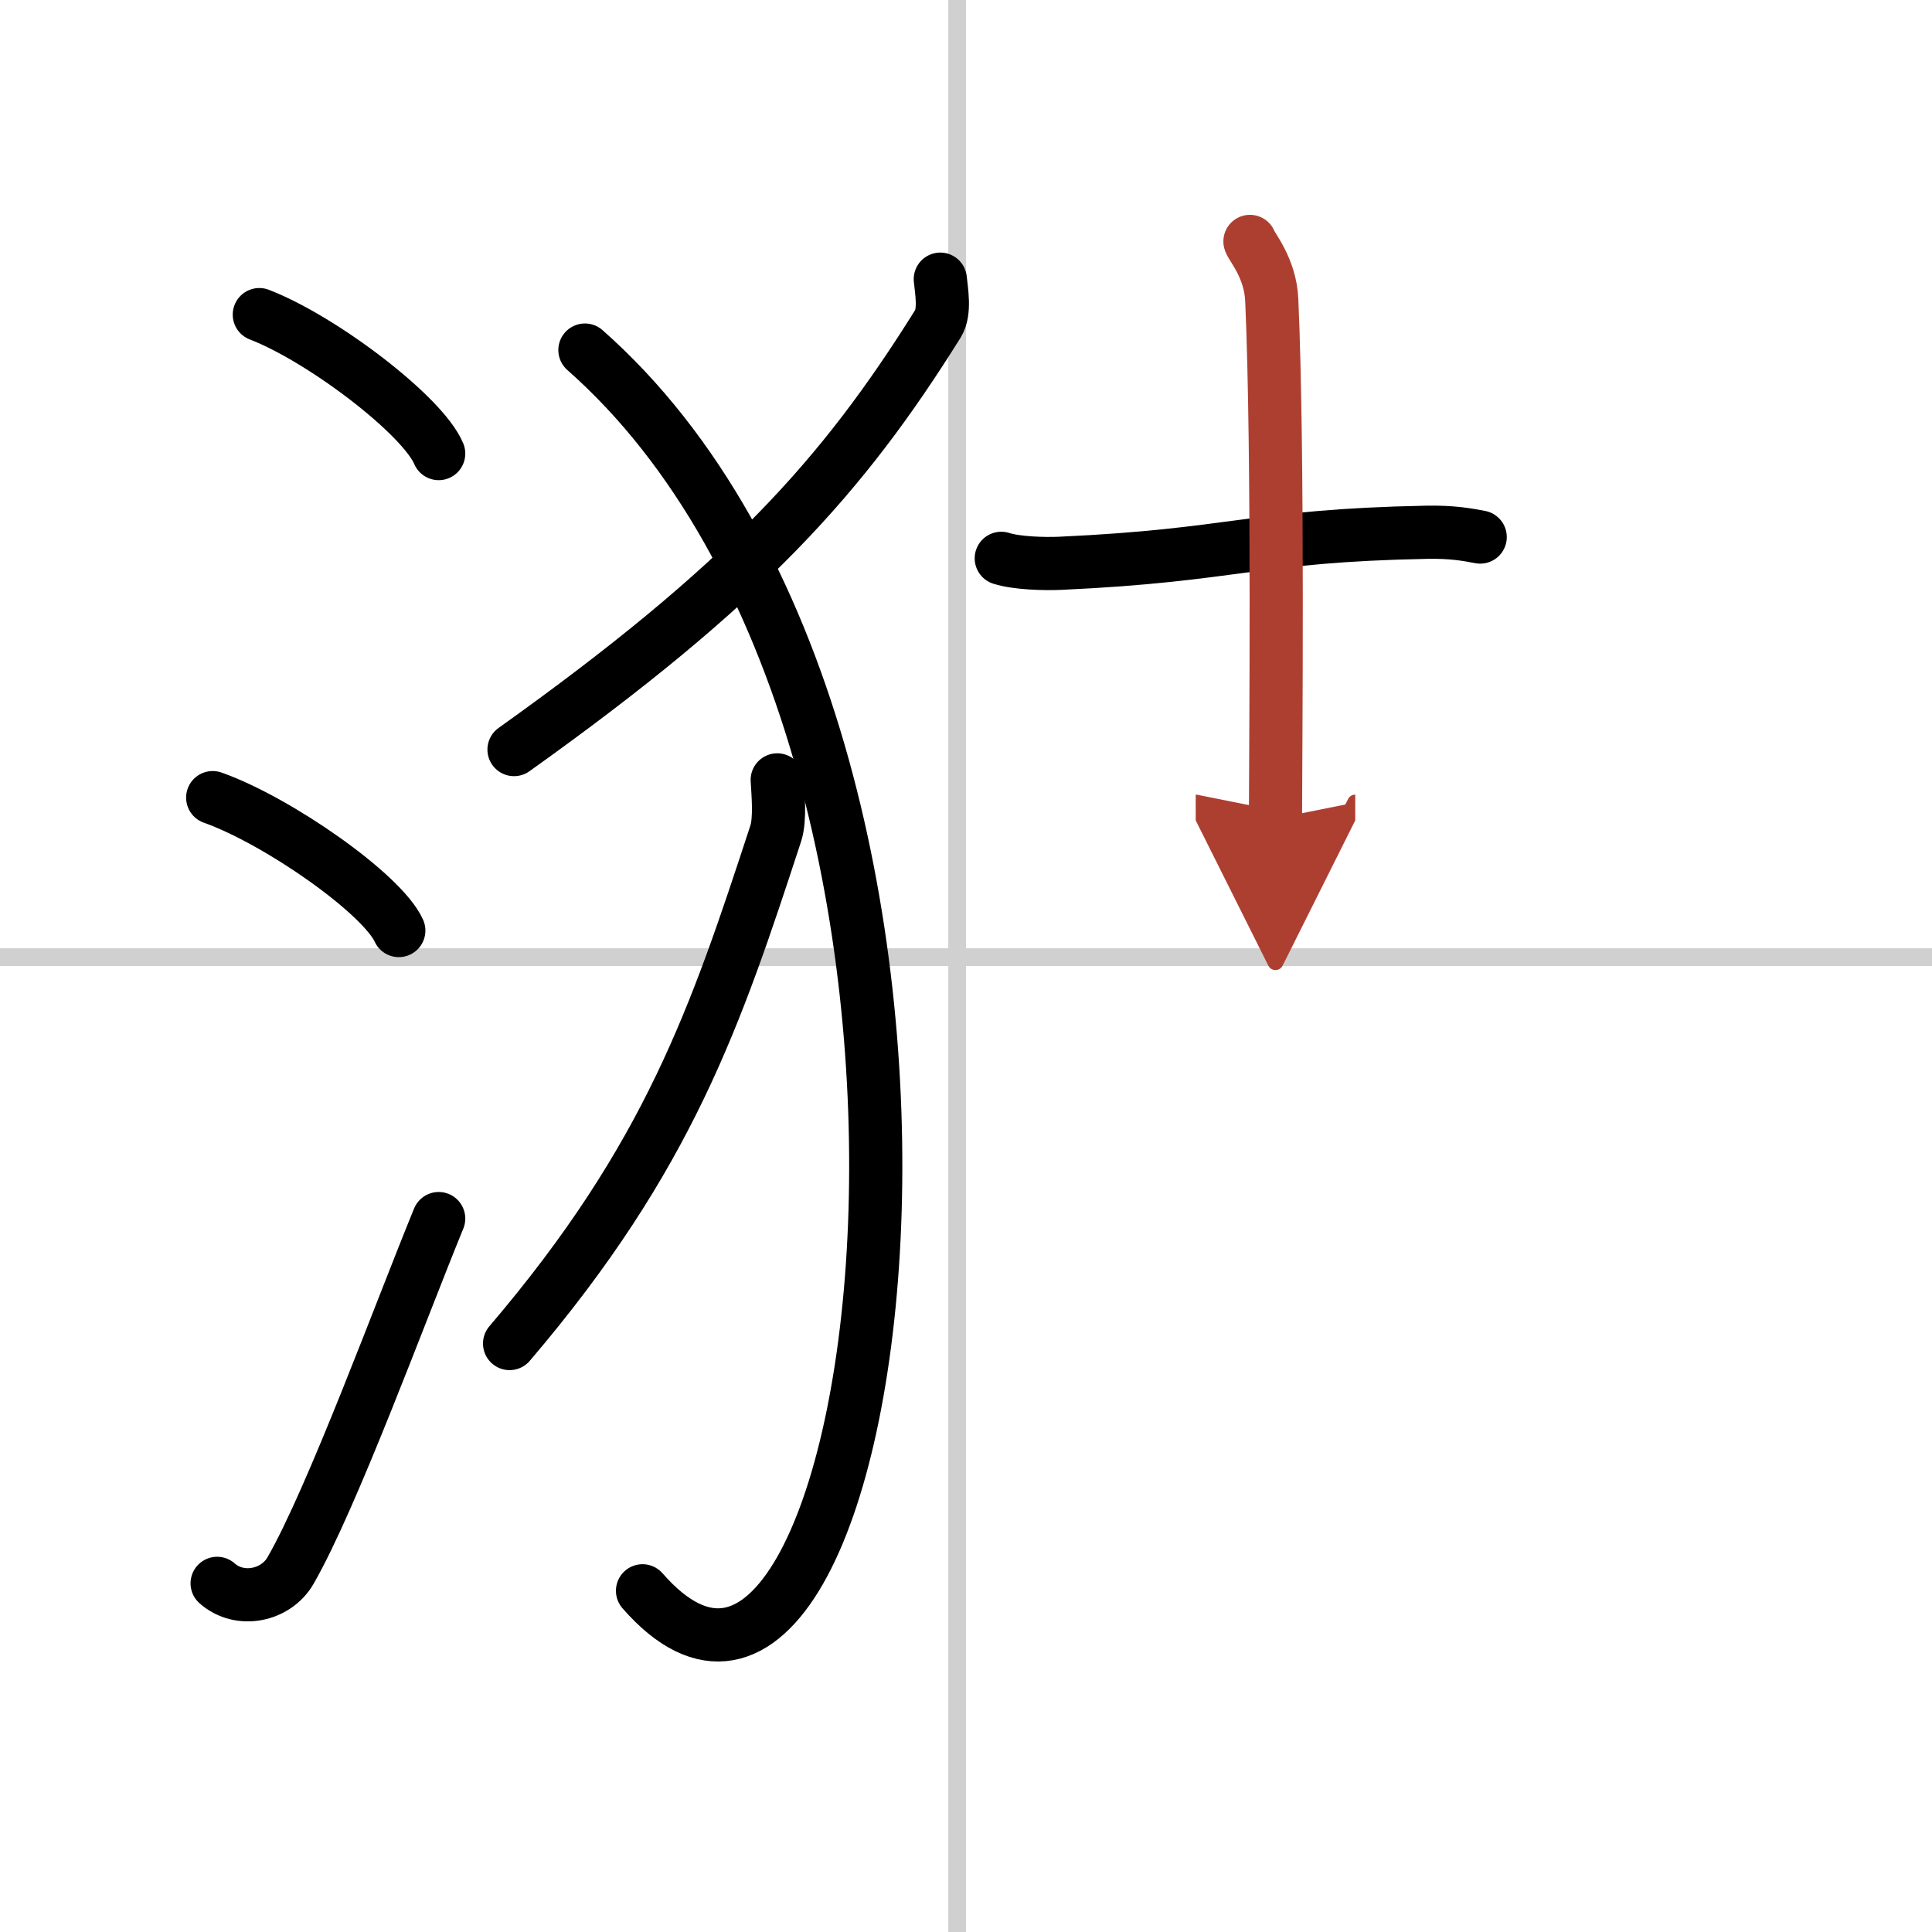 <svg width="400" height="400" viewBox="0 0 109 109" xmlns="http://www.w3.org/2000/svg"><defs><marker id="a" markerWidth="4" orient="auto" refX="1" refY="5" viewBox="0 0 10 10"><polyline points="0 0 10 5 0 10 1 5" fill="#ad3f31" stroke="#ad3f31"/></marker></defs><g fill="none" stroke="#000" stroke-linecap="round" stroke-linejoin="round" stroke-width="3"><rect width="100%" height="100%" fill="#fff" stroke="#fff"/><line x1="54" x2="54" y2="109" stroke="#d0d0d0" stroke-width="1"/><line x2="109" y1="54" y2="54" stroke="#d0d0d0" stroke-width="1"/><path d="m14.63 17.75c3.57 1.38 9.22 5.69 10.12 7.84"/><path d="m12 45c3.71 1.32 9.57 5.44 10.5 7.5"/><path d="m12.25 89.33c1.29 1.14 3.33 0.69 4.14-0.72 2.36-4.1 6.21-14.62 8.36-19.86"/><path d="M53.05,15.75c0.06,0.63,0.29,1.83-0.13,2.51C47.54,26.88,42.07,32.97,29,42.29"/><path d="m33 19.75c25.5 22.5 17 85.75 3.25 70"/><path d="m43.85 44c0.04 0.75 0.18 2.2-0.08 3.01-3.38 10.32-6.02 18.24-15.02 28.79"/><path d="m56.49 31.5c0.87 0.28 2.45 0.32 3.33 0.28 9.86-0.45 10.92-1.56 20.65-1.75 1.45-0.03 2.31 0.13 3.04 0.27"/><path d="m70.52 13.62c0.08 0.29 1.15 1.49 1.23 3.3 0.39 8.7 0.21 26.3 0.21 29.26" marker-end="url(#a)" stroke="#ad3f31"/></g></svg>
